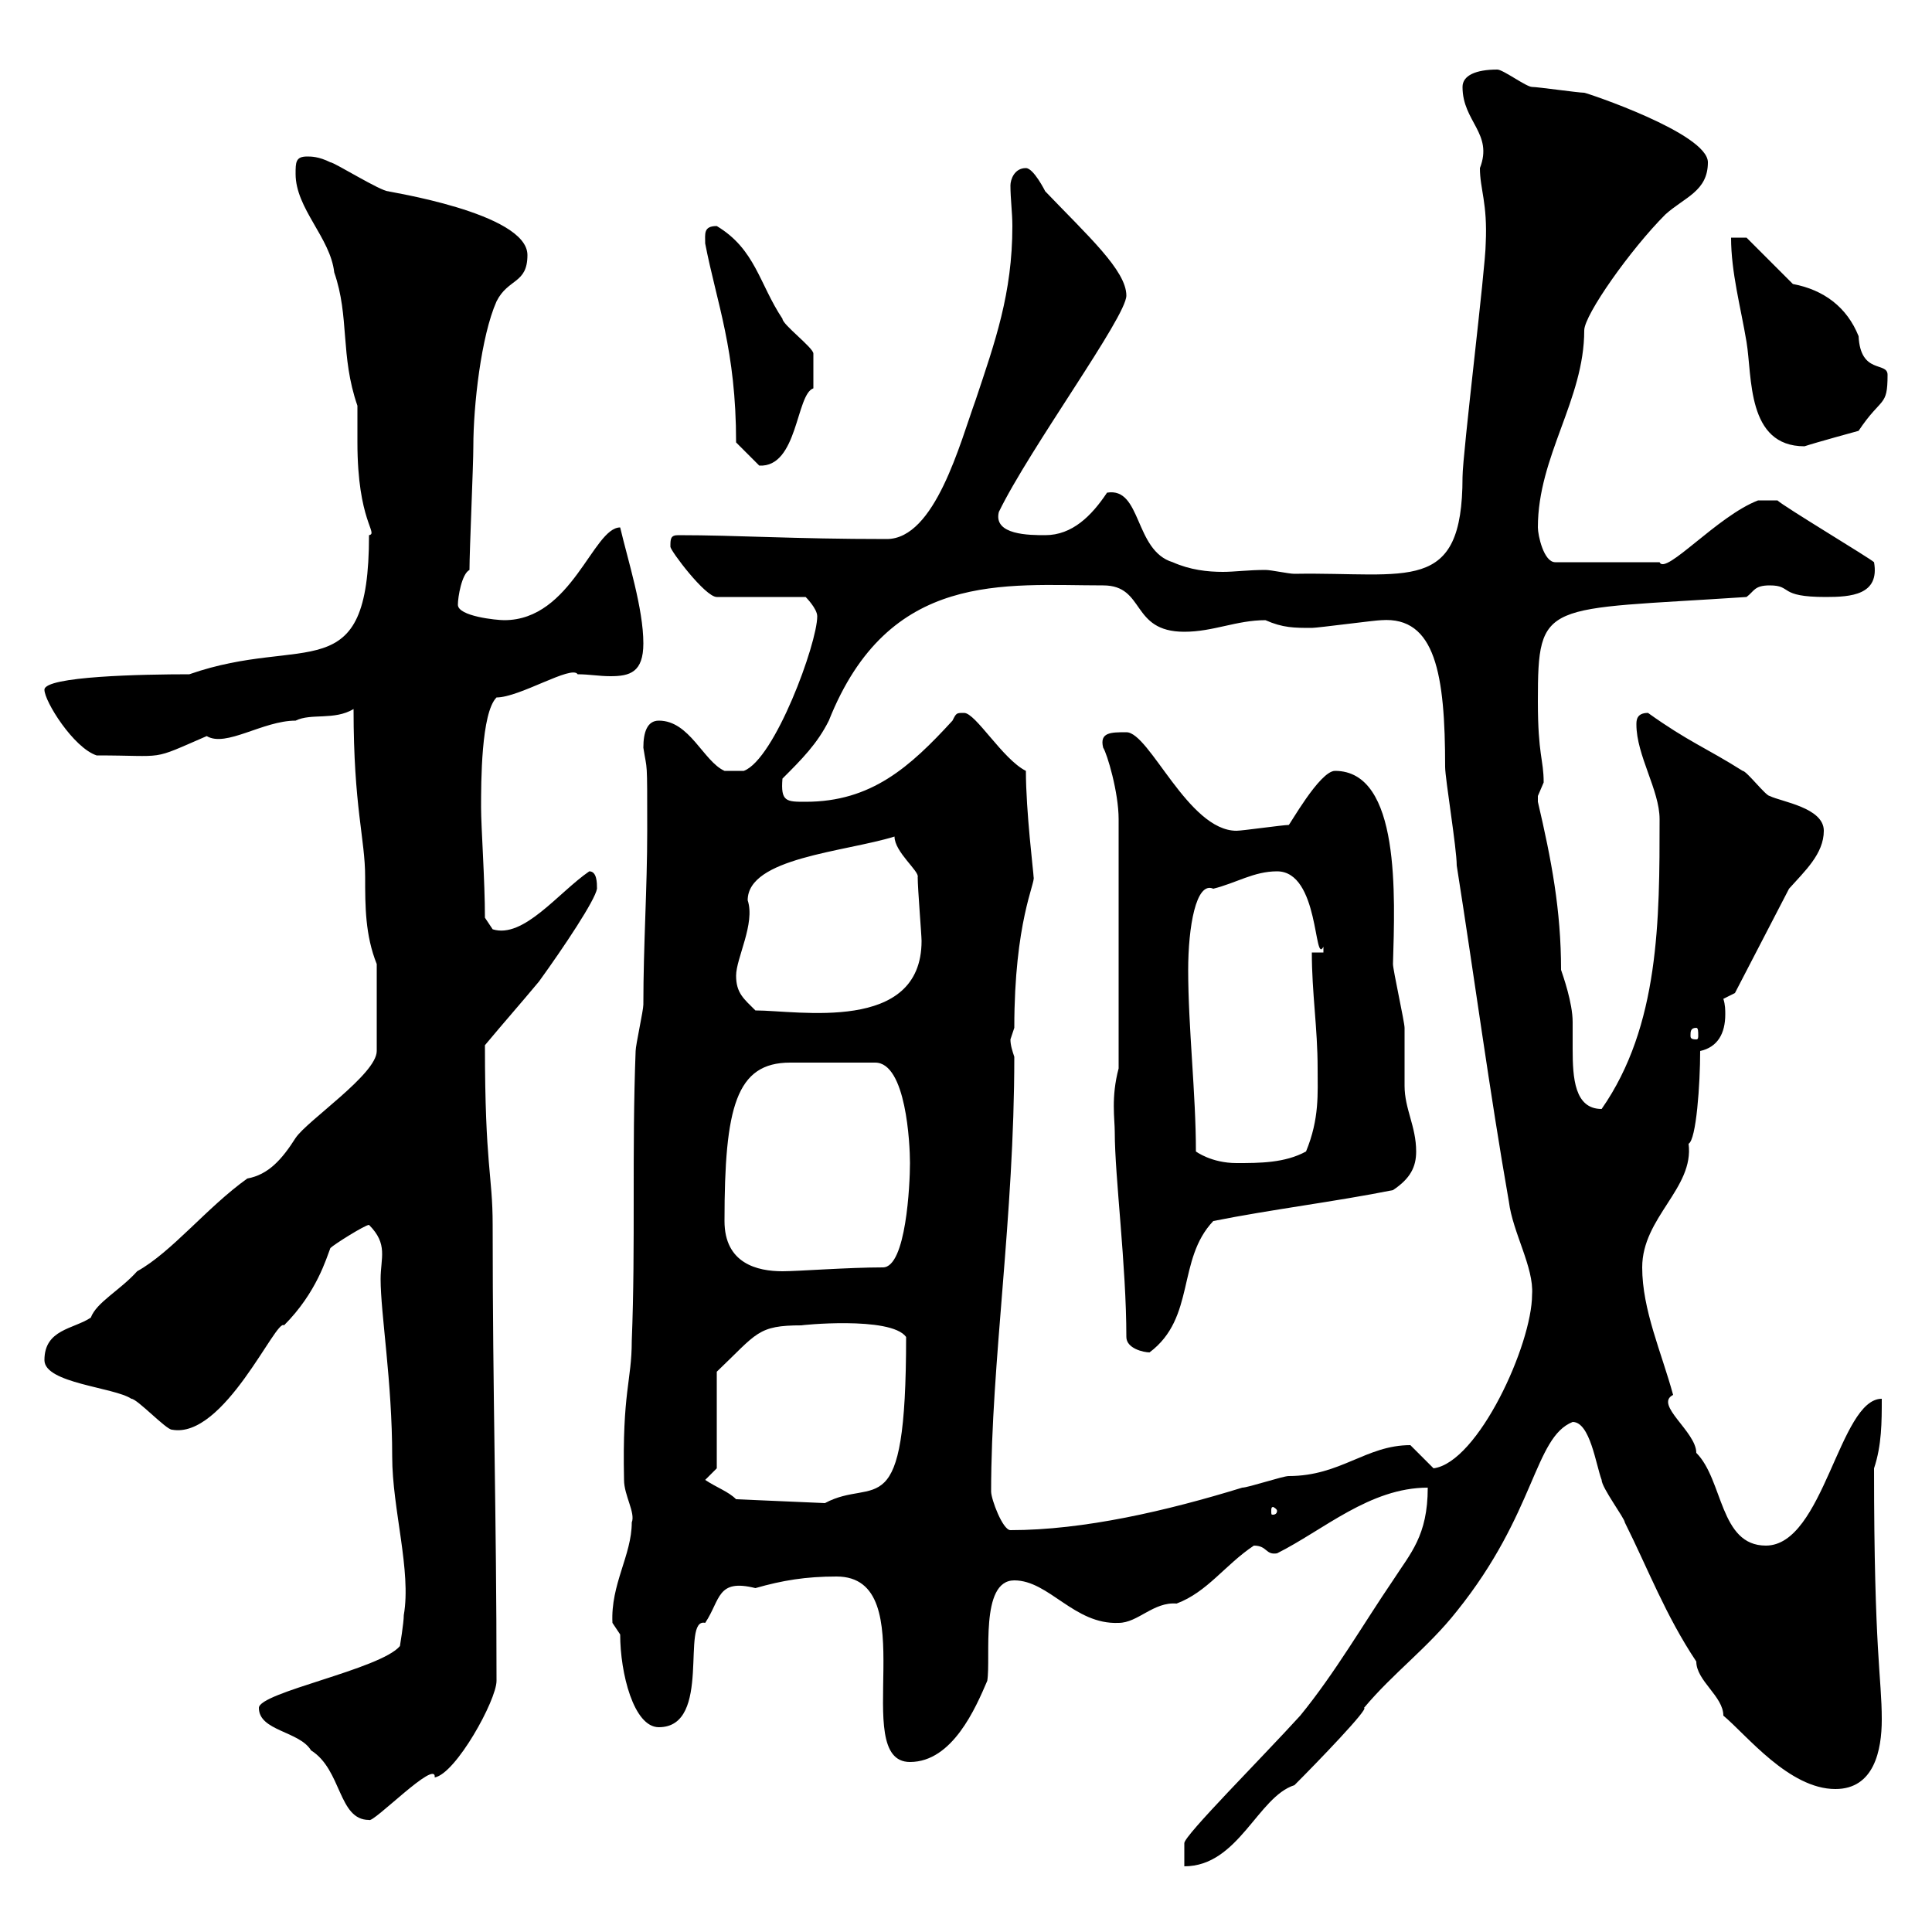 <svg xmlns="http://www.w3.org/2000/svg" xmlns:xlink="http://www.w3.org/1999/xlink" width="300" height="300"><path d="M221.70 231C221.70 238.50 219 241.20 216.30 245.40C211.80 252 207.30 259.80 201.90 266.40C195.90 273 183.90 285 183.90 286.20C183.90 286.80 183.90 289.80 183.90 289.80C192.30 289.80 195.30 279 201 277.20C204.60 273.60 212.70 265.20 211.80 265.20C216.30 259.80 221.70 255.90 226.20 250.20C238.50 234.90 238.20 223.20 244.20 220.80C246.90 220.80 247.80 227.40 248.70 229.80C248.70 231 252.30 235.80 252.30 236.40C255.90 243.60 258.60 250.80 263.40 258C263.40 261 267.60 263.40 267.60 266.40C271.20 269.40 277.80 277.80 285 277.80C291 277.80 292.20 271.80 292.20 267C292.20 260.40 291 256.80 291 228C292.20 224.40 292.20 220.80 292.20 217.20C285.60 217.20 283.20 240 274.20 240C267 240 267.60 229.80 263.40 225.60C263.40 222.30 256.80 218.10 259.80 216.60C258 210 255 203.40 255 196.80C255 189 263.10 184.50 262.20 177.60C263.40 177 264 168.30 264 163.20C266.70 162.60 267.90 160.50 267.90 157.50C267.90 156.90 267.90 156 267.60 155.10L269.40 154.20L277.80 138C280.20 135.30 283.20 132.60 283.20 129C283.20 125.40 276.60 124.50 274.80 123.60C274.20 123.60 271.20 119.70 270.60 119.70C264.90 116.10 262.20 115.20 255.90 110.70C254.10 110.70 254.10 111.90 254.10 112.50C254.10 117.30 257.70 122.70 257.70 127.20C257.70 142.80 257.70 159.30 248.70 172.20C244.50 172.20 244.20 167.40 244.20 162.90C244.20 161.10 244.20 159.60 244.20 158.70C244.20 155.70 242.70 151.50 242.40 150.60C242.40 141.30 240.90 133.50 238.80 124.50C238.80 124.50 238.80 124.50 238.80 123.60C238.80 123.60 239.70 121.50 239.70 121.50C239.70 117.90 238.80 117.30 238.80 108.90C238.80 93 239.70 94.80 271.20 92.70C272.40 91.80 272.40 90.90 274.80 90.90C278.40 90.90 276 92.70 283.50 92.70C287.40 92.70 291.90 92.40 291 87.30C290.40 86.70 276.90 78.60 276 77.70L273 77.70C266.70 80.10 258.60 89.40 257.70 87.30L241.50 87.30C239.70 87.30 238.80 83.10 238.80 81.90C238.80 70.80 246 62.10 246 51.30C246 48.90 253.20 38.70 258.60 33.30C261.60 30.60 265.20 29.70 265.20 25.20C265.20 20.70 246.30 14.40 246 14.40C245.10 14.40 238.80 13.50 237.90 13.50C237 13.50 233.40 10.80 232.50 10.80C229.20 10.80 227.10 11.70 227.10 13.50C227.10 18.90 231.90 20.70 229.80 26.10C229.80 29.40 231 31.50 230.70 37.80C230.70 41.40 227.10 70.50 227.10 74.10C227.10 92.40 218.70 88.80 201 89.10C200.10 89.10 197.40 88.50 196.50 88.50C193.80 88.50 191.70 88.80 189.90 88.80C187.50 88.80 184.80 88.50 182.10 87.30C176.10 85.50 177.30 75.60 171.90 76.50C169.50 80.10 166.50 83.10 162.30 83.10C159.90 83.10 154.20 83.10 155.10 79.50C159.90 69.60 174.90 49.20 174.90 45.90C174.90 42 168.90 36.60 162.30 29.70C162.30 29.70 160.50 26.10 159.30 26.10C157.50 26.10 156.90 27.90 156.90 28.80C156.90 30.90 157.20 33 157.20 35.10C157.20 45.60 154.50 53.10 151.50 62.10C149.10 68.70 145.20 83.70 137.70 83.70C123 83.70 114.60 83.10 105.30 83.10C104.10 83.10 104.10 83.70 104.10 84.90C104.10 85.50 109.50 92.70 111.30 92.70L125.10 92.70C125.10 92.70 126.90 94.50 126.90 95.70C126.90 99.90 120.30 117.90 115.50 119.70L112.50 119.70C109.20 118.20 107.10 111.90 102.30 111.90C100.50 111.90 99.90 113.70 99.90 116.10C100.50 120 100.50 117.30 100.50 129C100.50 138 99.90 146.70 99.90 156C99.90 156.90 98.70 162.30 98.70 163.20C98.10 178.80 98.70 193.20 98.10 208.20C98.10 214.50 96.60 216 96.90 229.80C96.90 232.20 98.70 234.90 98.10 236.40C98.10 241.50 94.80 246 95.10 252C95.10 252 96.30 253.80 96.30 253.80C96.30 259.80 98.40 268.20 102.30 268.20C110.70 268.20 105.60 251.10 109.50 252C111.90 248.40 111.30 245.10 117.30 246.60C121.50 245.40 125.10 244.80 129.90 244.80C143.70 244.80 131.70 273.60 141.30 273.60C147.90 273.60 151.50 265.20 153.30 261C153.90 257.40 152.10 245.40 157.50 245.40C162.90 245.40 166.80 252.30 173.70 252C176.70 252 179.10 248.70 182.70 249C187.50 247.20 190.20 243 194.70 240C196.80 240 196.50 241.50 198.30 241.20C205.50 237.60 212.70 231 221.70 231ZM40.20 265.20C40.20 268.80 46.50 268.80 48.30 271.80C53.10 274.80 52.50 282.60 57.30 282.60C57.90 283.20 67.80 273 67.50 276C70.80 275.40 77.10 264 77.10 261C77.10 234.90 76.50 217.20 76.50 190.20C76.50 182.40 75.30 181.20 75.30 162.30C78.30 158.70 80.70 156 83.70 152.40C87.60 147 92.40 139.80 92.70 138C92.70 137.10 92.70 135.30 91.50 135.30C86.70 138.60 81.30 145.80 76.50 144.30C76.50 144.30 75.30 142.50 75.30 142.50C75.30 136.80 74.70 128.40 74.70 125.40C74.70 121.50 74.70 110.70 77.10 108.30C80.70 108.30 88.80 103.20 89.70 104.70C91.50 104.70 93 105 94.80 105C97.80 105 99.90 104.40 99.90 99.90C99.90 94.50 97.50 87 96.30 81.90C92.10 81.90 88.80 96.30 78.30 96.30C77.10 96.30 71.10 95.70 71.10 93.90C71.10 92.70 71.70 89.10 72.90 88.50C72.90 85.50 73.50 72.30 73.50 69.30C73.50 63 74.70 52.20 77.10 46.80C78.90 43.20 81.90 44.10 81.90 39.60C81.90 33 59.70 29.70 60.30 29.70C59.10 29.70 51.90 25.20 51.30 25.20C49.50 24.30 48.30 24.30 47.70 24.30C45.90 24.30 45.90 25.20 45.90 27C45.90 32.40 51.30 36.90 51.90 42.30C54.30 49.20 52.80 55.20 55.50 63C55.50 63.90 55.50 67.50 55.50 68.70C55.50 81 58.80 82.80 57.30 83.10C57.30 107.40 47.40 98.40 29.40 104.70C22.20 104.70 6.90 105 6.90 107.10C6.90 108.90 11.40 116.10 15 117.30C26.10 117.30 23.10 118.20 32.10 114.30C35.10 116.10 40.80 111.90 45.90 111.90C48.30 110.70 51.90 111.90 54.90 110.10C54.90 125.40 56.70 130.20 56.70 136.20C56.70 140.70 56.70 145.20 58.50 149.70L58.50 163.20C58.50 166.80 47.70 174 45.90 176.70C43.80 180 41.70 182.40 38.40 183C32.10 187.50 26.70 194.40 21.30 197.40C18.60 200.40 15 202.20 14.10 204.60C11.40 206.40 6.90 206.40 6.90 211.20C6.90 214.80 17.70 215.40 20.40 217.20C21.30 217.20 25.80 222 26.70 222C34.80 223.50 42.90 204.60 44.10 205.80C49.20 200.70 50.70 195.30 51.30 193.80C51.90 193.20 56.70 190.20 57.30 190.20C60.30 193.20 59.10 195.30 59.10 198.60C59.10 204 60.90 214.50 60.90 226.20C60.90 234.30 63.90 243.90 62.70 250.80C62.70 252 62.10 255.60 62.10 255.60C59.10 259.20 40.20 262.80 40.20 265.20ZM153.90 231.60C153.90 211.50 157.50 189 157.50 164.10C157.20 163.20 156.90 162.30 156.90 161.40C156.90 161.40 157.50 159.60 157.50 159.60C157.50 143.10 160.80 137.10 160.50 136.20C160.50 135.60 159.30 126 159.30 119.70C155.70 117.90 151.50 110.70 149.70 110.70C148.50 110.70 148.50 110.70 147.90 111.90C141.30 119.10 135.30 124.50 125.10 124.50C122.10 124.50 121.20 124.50 121.50 120.90C124.50 117.90 126.90 115.50 128.70 111.90C138 88.50 156 90.90 171.30 90.90C177.90 90.90 175.50 98.10 183.90 98.10C188.40 98.10 192 96.30 196.50 96.30C199.20 97.50 201 97.50 203.70 97.50C204.60 97.50 213.60 96.30 214.50 96.30C222.90 95.70 224.40 104.70 224.40 119.10C224.40 120.90 226.20 131.70 226.20 134.40C228.90 151.50 231.30 169.50 234.30 186.60C234.90 191.40 238.20 196.80 237.90 201C237.90 208.80 229.50 227.10 222.60 228C222.60 228 219 224.40 219 224.40C212.10 224.40 208.20 229.20 200.10 229.20C199.20 229.20 193.80 231 192.90 231C181.20 234.60 168.30 237.60 156.90 237.60C155.70 237.60 153.90 232.80 153.90 231.60ZM198.30 234.60C198.30 235.20 197.70 235.20 197.70 235.20C197.40 235.20 197.40 235.20 197.40 234.60C197.40 234.30 197.40 234 197.70 234C197.70 234 198.30 234.30 198.30 234.60ZM114.30 232.80C113.10 231.60 111.30 231 109.50 229.80L111.30 228L111.30 213C117.60 207 117.60 205.80 124.50 205.80C123.90 205.80 138.30 204.30 140.70 207.60C140.70 237.60 135.90 229.20 128.10 233.40ZM174.90 207.60C174.90 209.40 177.60 210 178.50 210C185.70 204.60 182.70 195.60 188.40 189.60C197.40 187.80 207.30 186.60 216.30 184.80C219 183 219.90 181.20 219.90 178.80C219.90 174.90 218.10 172.20 218.10 168.60C218.10 167.70 218.10 160.50 218.10 159.60C218.10 158.70 216.30 150.60 216.30 149.70C216.60 139.20 217.50 119.70 207.30 119.70C204.90 119.70 200.10 128.40 200.10 128.10C199.20 128.10 192.90 129 192 129C184.50 129 178.50 113.70 174.90 113.70C172.50 113.70 170.70 113.70 171.30 116.10C171.90 117 173.70 123 173.70 127.20L173.70 165.90C172.50 170.40 173.10 173.70 173.10 175.80C173.10 182.70 174.90 196.50 174.90 207.60ZM112.50 189.60C112.50 171.90 114.30 165 122.70 165L135.90 165C140.70 165 141.30 177.60 141.30 180.60C141.30 183.90 140.70 196.80 137.10 196.80C131.70 196.80 123.90 197.40 121.50 197.40C117.60 197.40 112.50 196.20 112.50 189.60ZM185.70 178.80C185.70 169.80 184.50 159.60 184.50 150.60C184.50 144 185.70 136.80 188.40 138C192 137.10 194.70 135.30 198.30 135.30C204.90 135.30 204 150 205.50 147C205.50 147 205.50 147.90 205.50 147.90L203.70 147.90C203.70 154.20 204.60 159.60 204.60 165.90C204.60 169.80 204.90 173.70 202.80 178.80C199.50 180.60 195.60 180.60 192 180.60C188.10 180.60 185.70 178.80 185.70 178.80ZM263.40 159.60C263.70 159.60 263.70 160.20 263.70 160.80C263.70 161.10 263.70 161.40 263.40 161.40C262.50 161.40 262.50 161.10 262.50 160.80C262.50 160.20 262.50 159.60 263.40 159.60ZM114.30 151.50C114.30 148.80 117.30 143.40 116.10 139.80C116.10 133.20 131.10 132.30 138.90 129.90C138.90 132.30 142.80 135.30 142.50 136.20C142.50 138 143.10 145.20 143.10 146.10C143.10 160.50 123.90 156.90 117.30 156.90C115.50 155.10 114.30 154.20 114.30 151.50ZM114.30 68.70L117.90 72.30C123.90 72.60 123.60 61.20 126.30 60.30C126.30 60 126.30 55.80 126.30 54.90C126.30 54 121.50 50.40 121.50 49.50C117.90 44.10 117.30 38.70 111.30 35.10C109.20 35.10 109.50 36.30 109.50 37.80C111.30 47.10 114.30 54.30 114.30 68.70ZM268.80 36.90C268.80 42.30 270.30 47.70 271.20 53.10C272.10 58.50 271.20 69.30 280.20 69.30C282 68.70 288.60 66.90 288.60 66.90C292.20 61.50 293.10 63.30 293.10 58.20C293.10 56.10 288.90 58.20 288.60 52.20C286.80 47.70 283.20 45 278.40 44.10L271.20 36.90Z"/></svg>